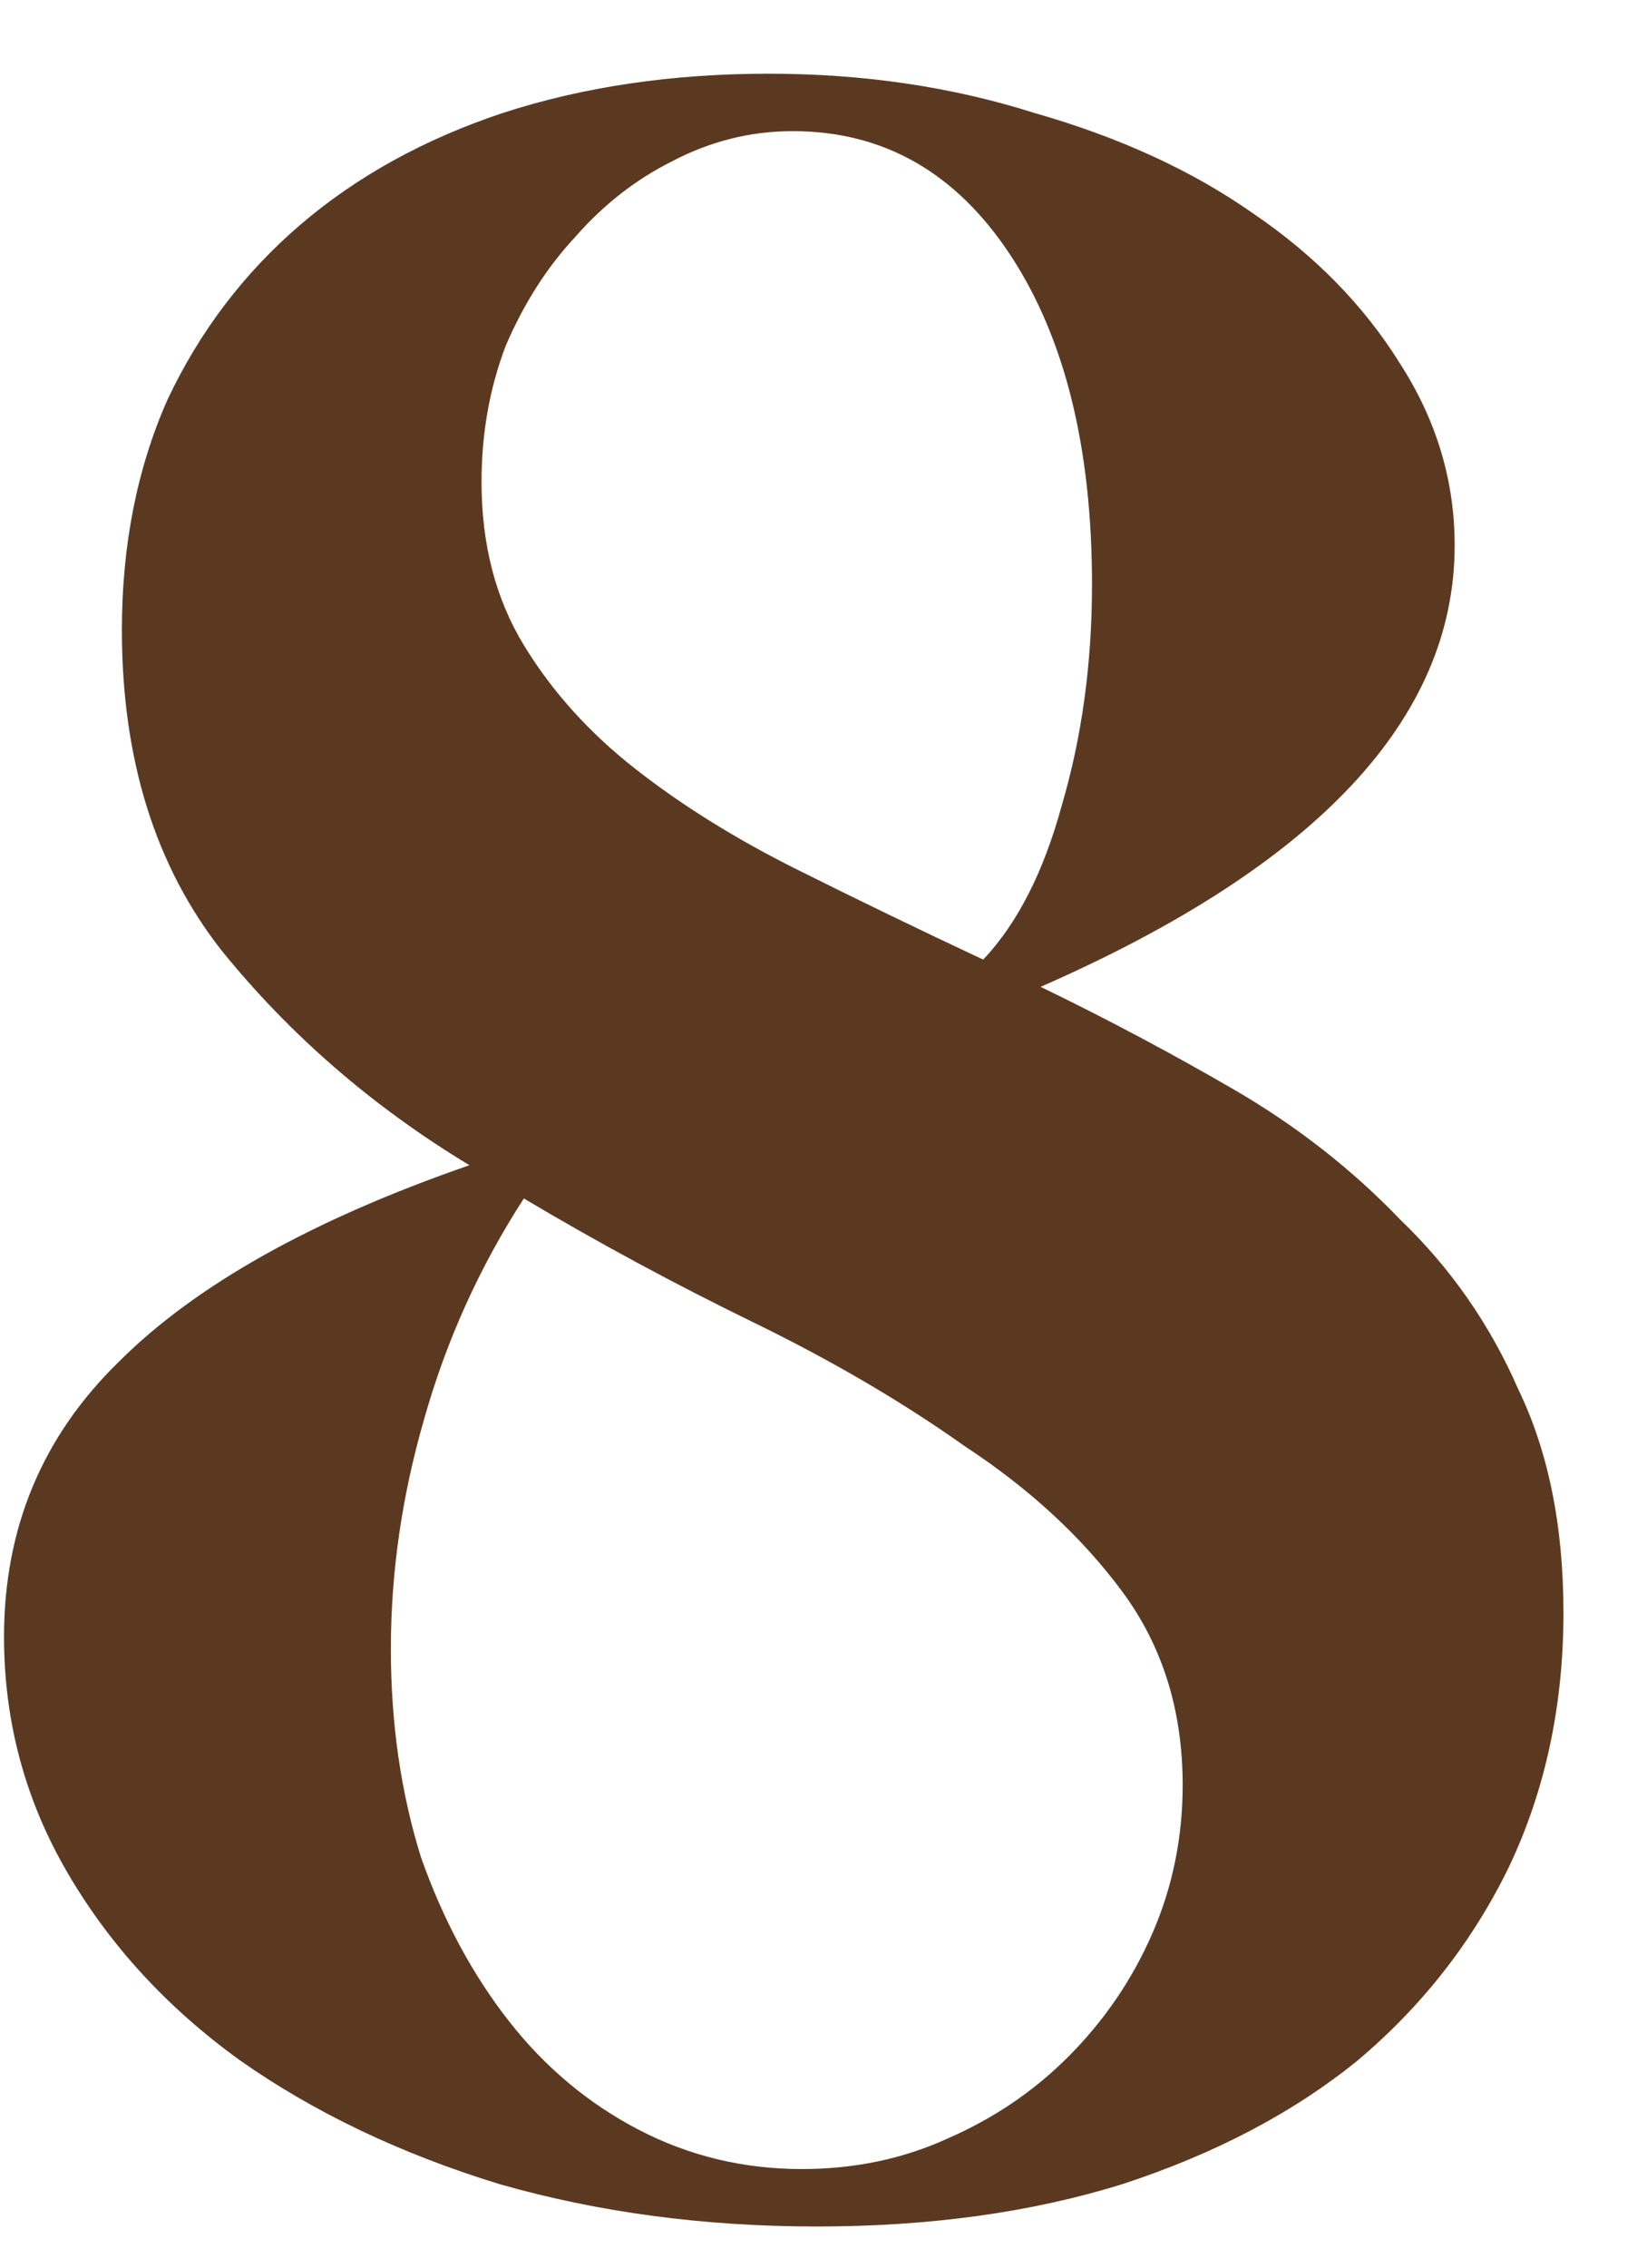 <svg xmlns="http://www.w3.org/2000/svg" width="13" height="18" viewBox="0 0 13 18" fill="none"><path d="M3.728 9.249C2.96 8.785 2.304 8.217 1.76 7.545C1.232 6.873 0.968 6.025 0.968 5.001C0.968 4.329 1.088 3.721 1.328 3.177C1.584 2.633 1.936 2.169 2.384 1.785C2.832 1.401 3.368 1.105 3.992 0.897C4.632 0.689 5.336 0.585 6.104 0.585C6.856 0.585 7.56 0.689 8.216 0.897C8.888 1.089 9.464 1.353 9.944 1.689C10.44 2.025 10.832 2.425 11.12 2.889C11.408 3.337 11.552 3.817 11.552 4.329C11.552 5.705 10.456 6.873 8.264 7.833C8.792 8.089 9.304 8.361 9.8 8.649C10.296 8.937 10.736 9.281 11.12 9.681C11.52 10.065 11.832 10.513 12.056 11.025C12.296 11.521 12.416 12.113 12.416 12.801C12.416 13.537 12.272 14.209 11.984 14.817C11.696 15.409 11.296 15.921 10.784 16.353C10.272 16.769 9.648 17.097 8.912 17.337C8.192 17.561 7.384 17.673 6.488 17.673C5.592 17.673 4.752 17.561 3.968 17.337C3.184 17.097 2.496 16.769 1.904 16.353C1.328 15.937 0.872 15.441 0.536 14.865C0.2 14.289 0.032 13.665 0.032 12.993C0.032 12.129 0.336 11.401 0.944 10.809C1.552 10.201 2.48 9.681 3.728 9.249ZM8.672 4.641C8.672 3.553 8.456 2.681 8.024 2.025C7.592 1.369 7.016 1.041 6.296 1.041C5.96 1.041 5.64 1.121 5.336 1.281C5.048 1.425 4.792 1.625 4.568 1.881C4.344 2.121 4.16 2.409 4.016 2.745C3.888 3.081 3.824 3.441 3.824 3.825C3.824 4.321 3.936 4.753 4.16 5.121C4.384 5.489 4.68 5.817 5.048 6.105C5.416 6.393 5.84 6.657 6.32 6.897C6.8 7.137 7.296 7.377 7.808 7.617C8.08 7.329 8.288 6.921 8.432 6.393C8.592 5.849 8.672 5.265 8.672 4.641ZM4.16 9.513C3.808 10.057 3.544 10.641 3.368 11.265C3.192 11.873 3.104 12.481 3.104 13.089C3.104 13.681 3.184 14.233 3.344 14.745C3.52 15.241 3.752 15.673 4.04 16.041C4.328 16.409 4.672 16.697 5.072 16.905C5.472 17.113 5.904 17.217 6.368 17.217C6.784 17.217 7.168 17.137 7.52 16.977C7.888 16.817 8.208 16.601 8.48 16.329C8.768 16.041 8.992 15.713 9.152 15.345C9.312 14.977 9.392 14.585 9.392 14.169C9.392 13.577 9.232 13.065 8.912 12.633C8.592 12.201 8.176 11.817 7.664 11.481C7.168 11.129 6.608 10.801 5.984 10.497C5.36 10.193 4.752 9.865 4.16 9.513Z" fill="#5B3921"></path></svg>